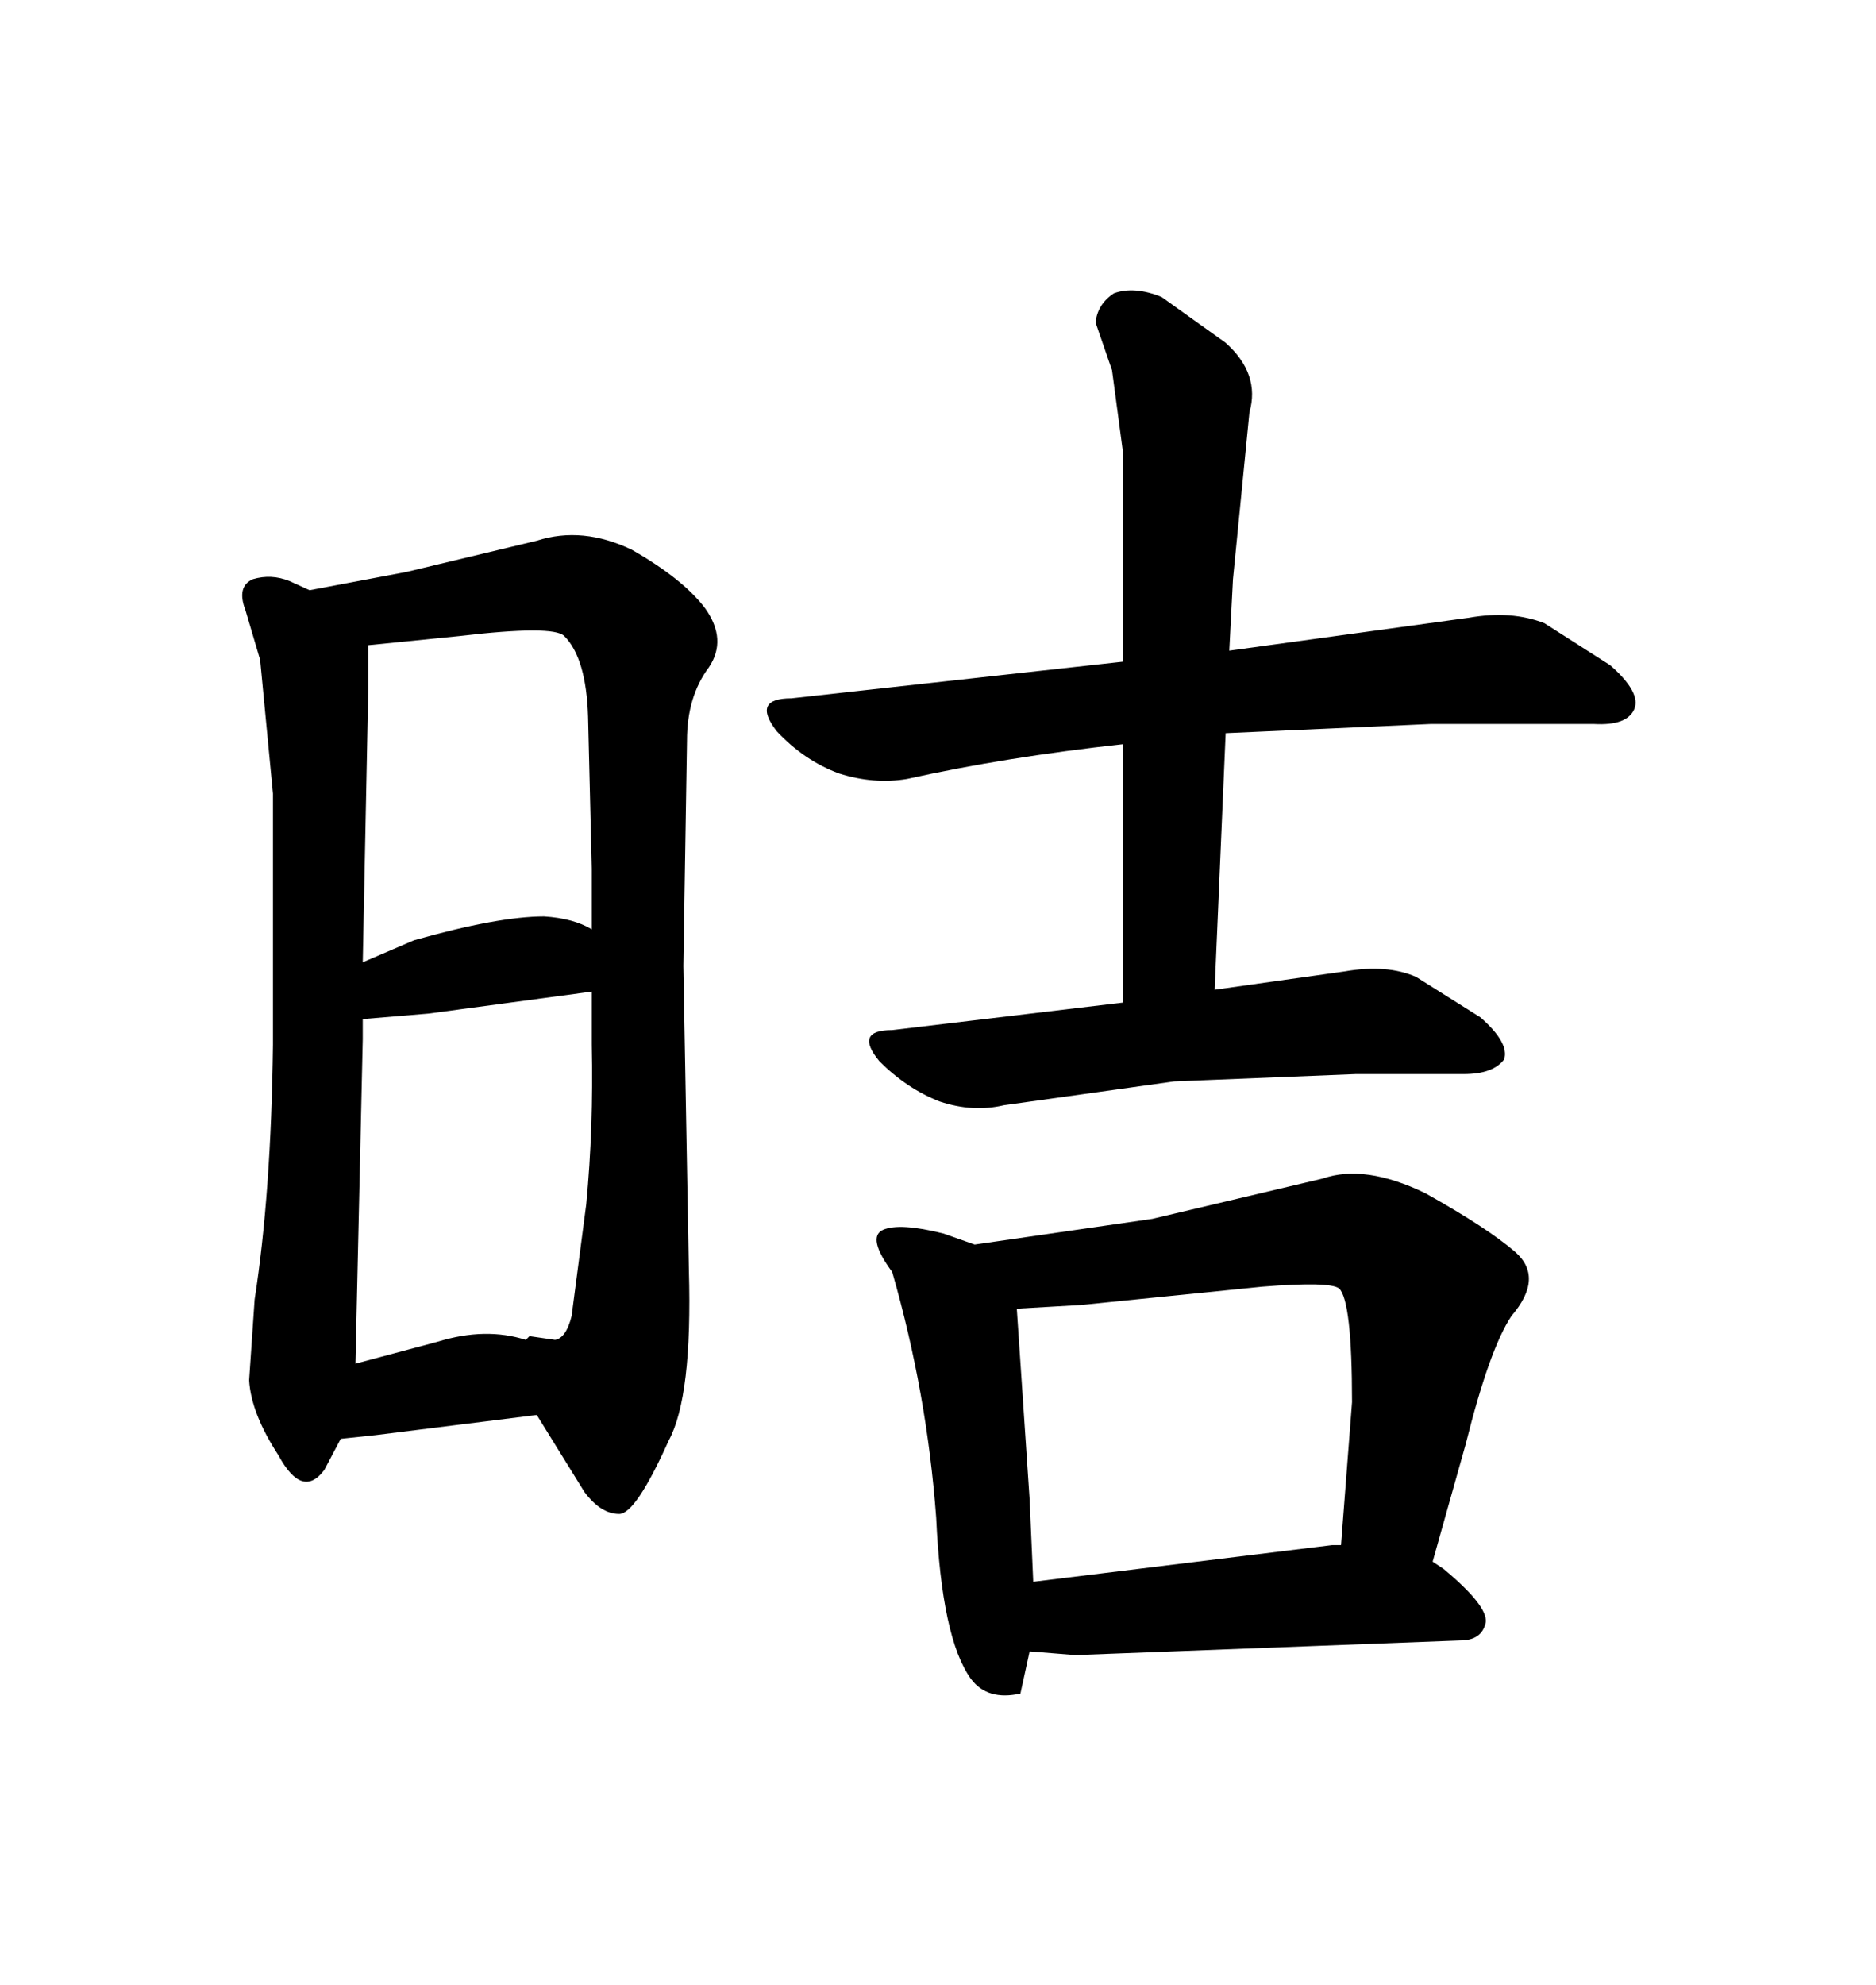 <svg xmlns="http://www.w3.org/2000/svg" xmlns:xlink="http://www.w3.org/1999/xlink" width="300" height="317.285"><path d="M179.59 72.36L179.59 105.76L126.56 111.62Q120.12 111.62 124.22 116.89L124.22 116.89Q128.61 121.58 134.18 123.63L134.18 123.63Q139.75 125.39 145.02 124.51L145.02 124.51Q160.84 121.00 179.59 118.95L179.59 118.95L179.59 160.25L142.68 164.65Q136.52 164.65 140.63 169.63L140.63 169.63Q145.02 174.02 150.29 176.07L150.29 176.07Q155.57 177.83 160.55 176.66L160.55 176.66L187.79 172.85L216.80 171.68L234.08 171.68Q238.77 171.68 240.53 169.34L240.53 169.34Q241.41 166.70 236.72 162.60L236.72 162.60L226.46 156.15Q221.78 154.10 215.04 155.27L215.04 155.27L194.24 158.20L196.00 117.19L228.81 115.72L254.88 115.72Q260.16 116.02 261.33 113.38L261.33 113.38Q262.50 110.74 257.52 106.35L257.52 106.35L246.97 99.61Q241.70 97.56 234.96 98.73L234.96 98.73L196.58 104.00L197.17 92.58L199.80 65.92Q201.56 59.77 196.00 54.79L196.00 54.79L185.74 47.46Q181.35 45.70 178.13 46.88L178.13 46.88Q175.49 48.63 175.20 51.56L175.20 51.56L177.83 59.18L179.59 72.36ZM142.68 203.32L142.68 203.32Q148.24 222.66 149.71 242.58L149.71 242.58Q150.59 261.91 155.27 268.36L155.27 268.36Q157.91 271.88 163.18 270.70L163.18 270.70L164.65 263.96L171.97 264.55L233.50 262.21Q237.01 262.21 237.60 259.28L237.60 259.28Q237.89 256.64 230.86 250.78L230.86 250.78L229.10 249.61L234.38 230.86Q238.18 215.63 241.70 210.35L241.70 210.35Q246.97 204.20 242.29 200.10L242.29 200.10Q237.89 196.29 227.93 190.72L227.93 190.72Q218.26 186.04 211.52 188.38L211.52 188.38L184.28 194.82L155.86 198.93L150.88 197.17Q143.85 195.41 141.21 196.58L141.21 196.58Q138.57 197.75 142.68 203.32ZM165.23 252.83L164.65 239.65L162.60 209.18L172.85 208.59L201.86 205.66Q212.70 204.79 214.16 205.96L214.16 205.96Q216.21 208.01 216.21 224.12L216.21 224.12L214.45 246.97L212.99 246.97L165.23 252.83ZM110.16 203.03L110.16 203.03L109.28 154.39L109.86 118.36Q109.86 111.33 113.38 106.64L113.38 106.64Q116.31 102.25 112.79 97.27L112.79 97.27Q109.28 92.58 101.07 87.89L101.07 87.89Q93.16 84.08 85.84 86.43L85.84 86.43L65.04 91.41L49.51 94.34L46.29 92.87Q43.36 91.70 40.43 92.58L40.43 92.58Q37.79 93.75 39.26 97.56L39.26 97.56L41.60 105.47L43.65 126.86L43.65 166.99Q43.36 190.72 40.72 207.71L40.72 207.71L39.84 220.61Q40.14 225.88 44.53 232.62L44.53 232.62Q48.34 239.65 51.86 234.96L51.86 234.96L54.49 229.98L60.06 229.39L85.84 226.17L93.46 238.48Q96.09 241.99 99.02 241.99L99.02 241.99Q101.66 241.99 106.93 230.27L106.93 230.27Q110.74 223.24 110.16 203.03ZM70.02 214.45L56.84 217.97L58.01 166.11L58.01 162.89L68.55 162.01L94.63 158.50L94.63 166.99Q94.92 180.18 93.75 192.48L93.75 192.48L91.41 210.35Q90.53 213.87 88.77 214.16L88.77 214.16L84.67 213.57L84.08 214.16Q77.64 212.11 70.02 214.45L70.02 214.45ZM66.21 150.29L58.01 153.81L58.89 110.16L58.89 103.13L73.54 101.66Q88.48 99.90 90.23 101.66L90.23 101.66Q93.75 105.18 94.04 114.55L94.04 114.55L94.63 138.87L94.63 148.54Q91.70 146.78 87.01 146.48L87.01 146.48Q79.69 146.48 66.21 150.29L66.21 150.29Z"/></svg>